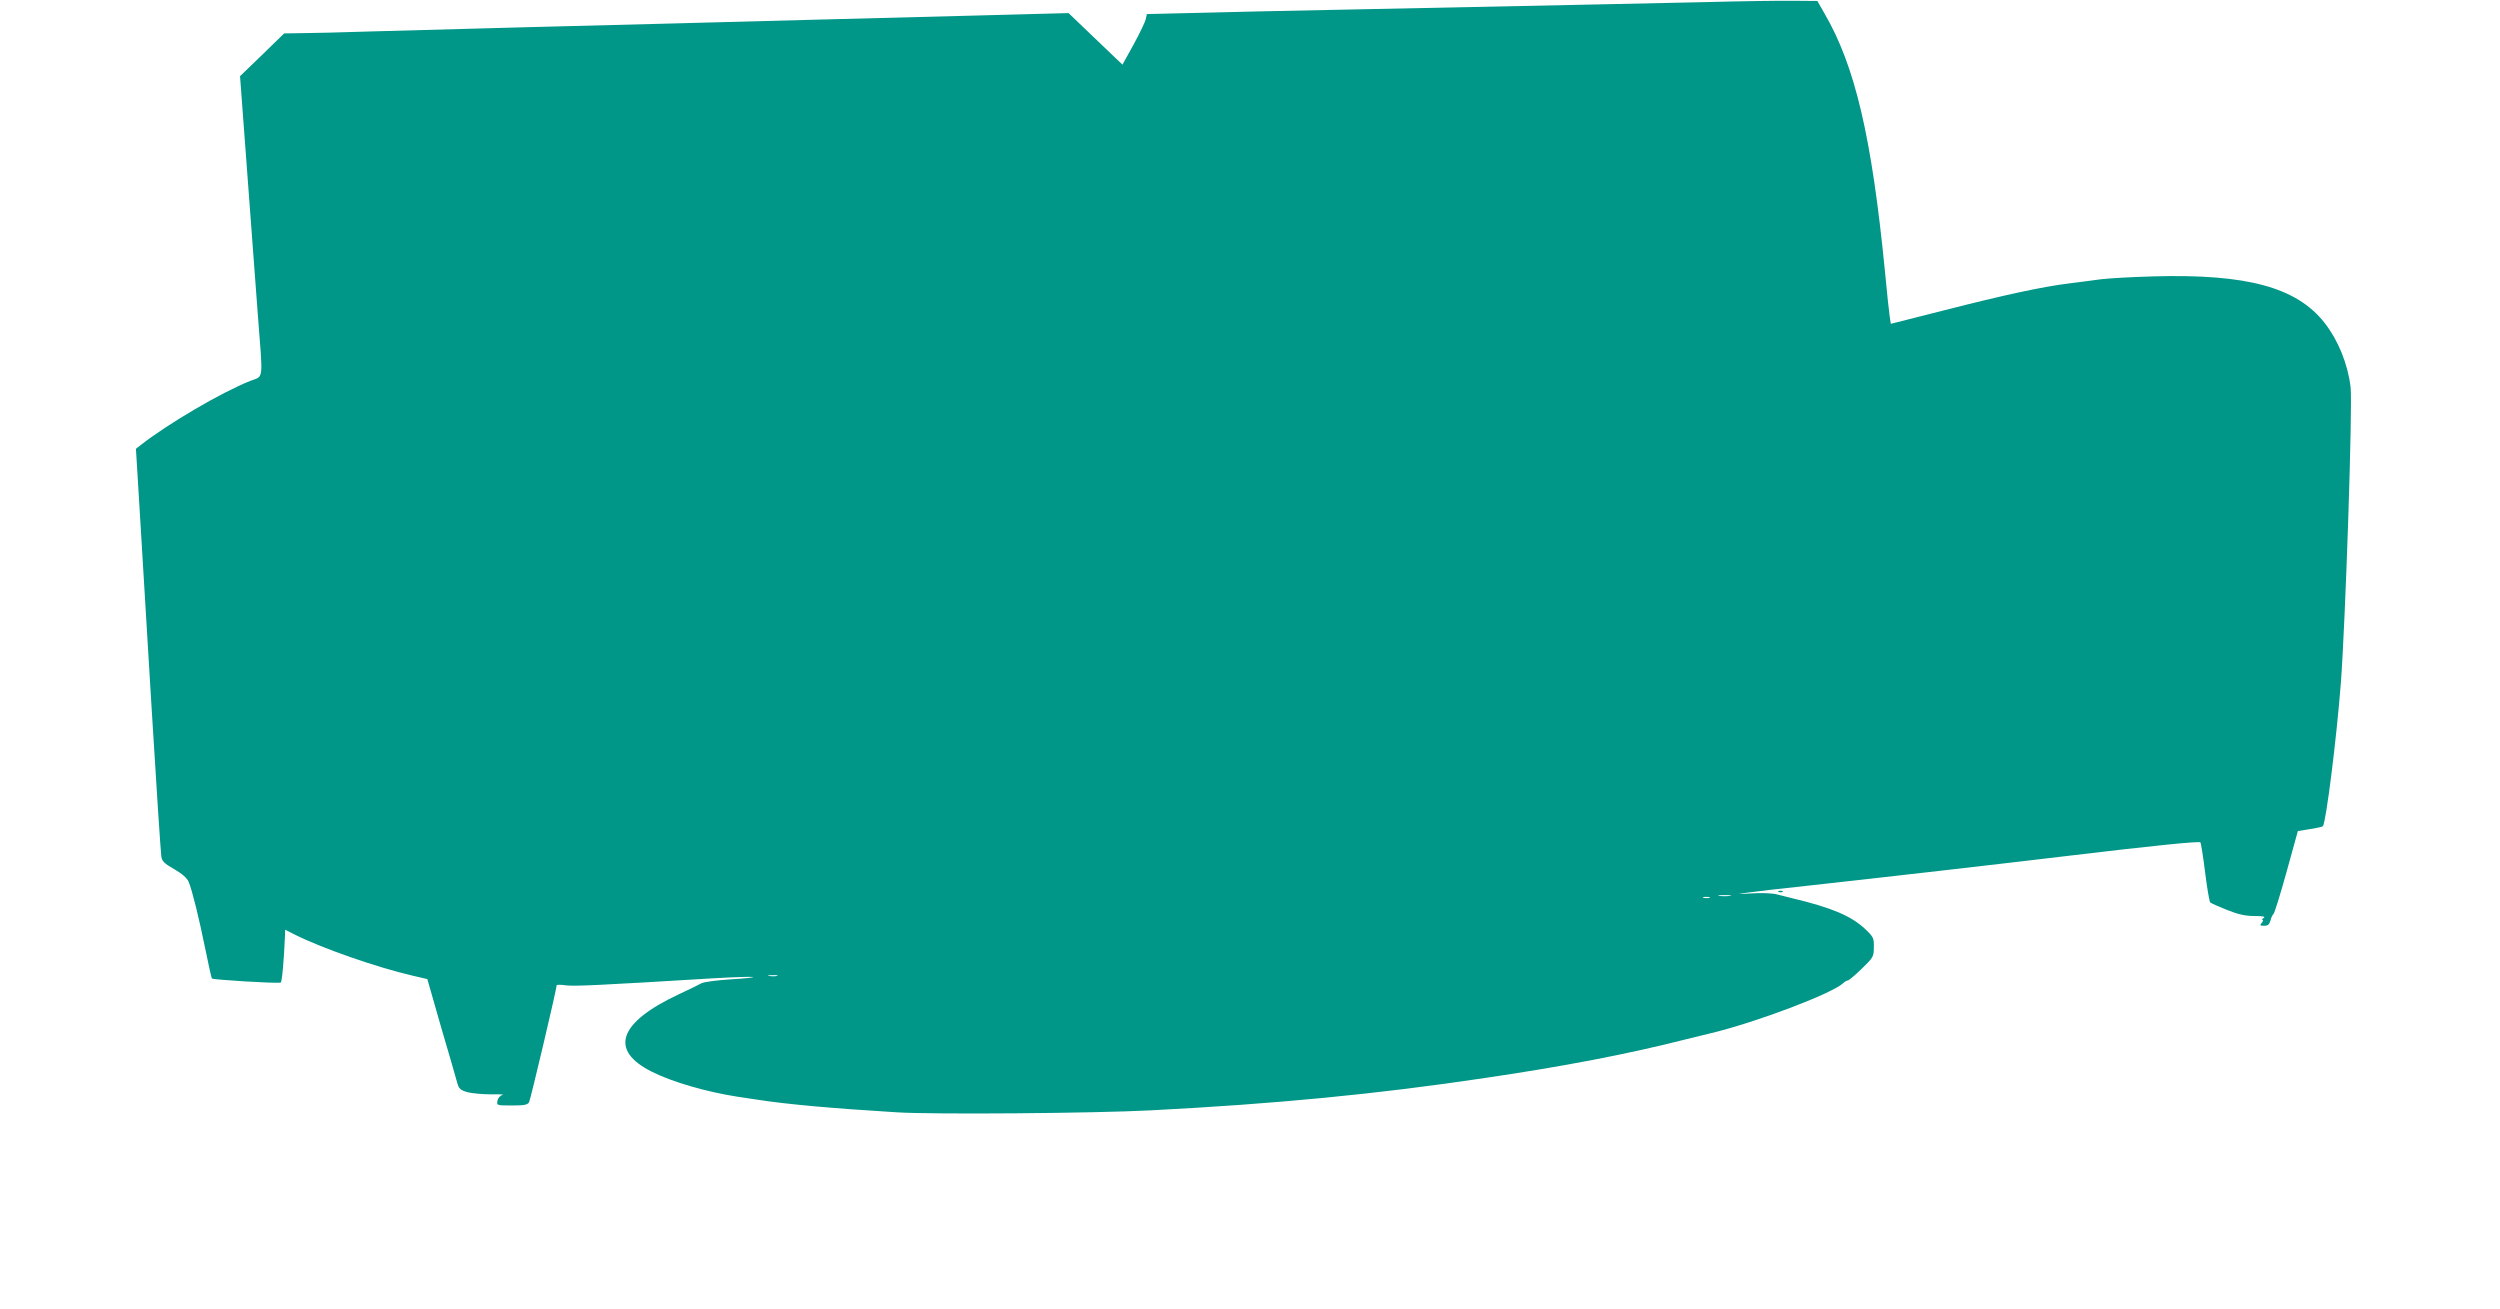 <?xml version="1.0" standalone="no"?>
<!DOCTYPE svg PUBLIC "-//W3C//DTD SVG 20010904//EN"
 "http://www.w3.org/TR/2001/REC-SVG-20010904/DTD/svg10.dtd">
<svg version="1.0" xmlns="http://www.w3.org/2000/svg"
 width="1280pt" height="670pt" viewBox="0 0 1280 670"
 preserveAspectRatio="xMidYMid meet">
<g transform="translate(0,670) scale(0.1,-0.1)"
fill="#009688" stroke="none">
<path d="M8725 6689 c-323 -7 -835 -18 -1875 -39 -256 -5 -580 -12 -721 -16
l-257 -6 -6 -27 c-3 -14 -31 -72 -62 -129 l-57 -103 -66 63 c-36 35 -98 94
-138 132 l-72 69 -453 -12 c-249 -6 -615 -16 -813 -21 -468 -13 -1030 -27
-1535 -40 -223 -6 -553 -15 -735 -20 -181 -6 -364 -10 -405 -10 l-75 -1 -113
-110 -113 -109 36 -483 c20 -265 45 -597 55 -737 27 -349 31 -313 -38 -340
-147 -58 -423 -220 -562 -329 l-24 -19 17 -279 c9 -153 37 -615 62 -1028 25
-412 48 -763 51 -780 3 -24 16 -37 66 -65 41 -24 65 -45 74 -65 18 -44 51
-176 85 -343 16 -79 31 -147 34 -152 4 -6 322 -26 352 -21 7 1 17 117 22 239
l1 32 49 -25 c137 -69 420 -168 602 -210 l77 -18 71 -248 c40 -136 77 -263 82
-283 8 -30 16 -37 52 -48 23 -6 78 -11 122 -11 44 1 70 -1 59 -3 -13 -3 -24
-15 -27 -30 -4 -24 -4 -24 74 -24 64 0 80 3 88 17 8 16 141 579 141 598 0 4
21 4 48 0 42 -5 146 -1 752 36 102 6 194 9 205 7 11 -2 -38 -8 -110 -12 -76
-5 -140 -13 -155 -21 -14 -8 -65 -33 -115 -56 -309 -145 -357 -286 -138 -396
105 -53 282 -104 438 -128 22 -3 67 -10 100 -15 152 -24 388 -45 716 -65 188
-12 1014 -5 1301 10 639 33 1158 83 1713 166 400 59 729 122 1020 196 55 13
116 29 135 33 236 57 623 204 678 257 7 7 18 13 23 13 5 0 37 27 71 60 59 57
62 62 62 110 1 47 -2 53 -44 93 -71 67 -172 110 -370 157 -19 5 -55 14 -79 20
-26 7 -79 9 -130 6 -82 -5 -83 -4 -21 4 36 5 169 21 295 34 365 40 1001 113
1360 156 417 50 654 74 661 67 3 -3 14 -71 24 -152 10 -81 22 -150 26 -155 5
-5 44 -22 87 -39 57 -23 94 -31 140 -31 44 0 58 -3 47 -10 -8 -5 -11 -10 -6
-10 5 0 3 -7 -4 -15 -11 -13 -9 -15 13 -15 19 0 26 7 32 27 3 15 11 30 15 33
5 3 35 100 67 215 l58 210 62 10 c34 5 64 12 66 15 16 16 70 448 92 730 24
319 61 1430 50 1519 -15 120 -64 240 -134 329 -143 181 -396 250 -873 237
-112 -3 -234 -10 -273 -15 -38 -5 -110 -15 -160 -21 -134 -16 -337 -60 -642
-138 l-272 -69 -5 32 c-3 17 -15 128 -26 246 -67 678 -152 1042 -308 1310
l-37 65 -120 1 c-66 1 -273 -2 -460 -7z m133 -4576 c-16 -2 -40 -2 -55 0 -16
2 -3 4 27 4 30 0 43 -2 28 -4z m-105 -10 c-7 -2 -21 -2 -30 0 -10 3 -4 5 12 5
17 0 24 -2 18 -5z m-4775 -400 c-10 -2 -28 -2 -40 0 -13 2 -5 4 17 4 22 1 32
-1 23 -4z"/>
<path d="M9108 2133 c7 -3 16 -2 19 1 4 3 -2 6 -13 5 -11 0 -14 -3 -6 -6z"/>
</g>
</svg>
